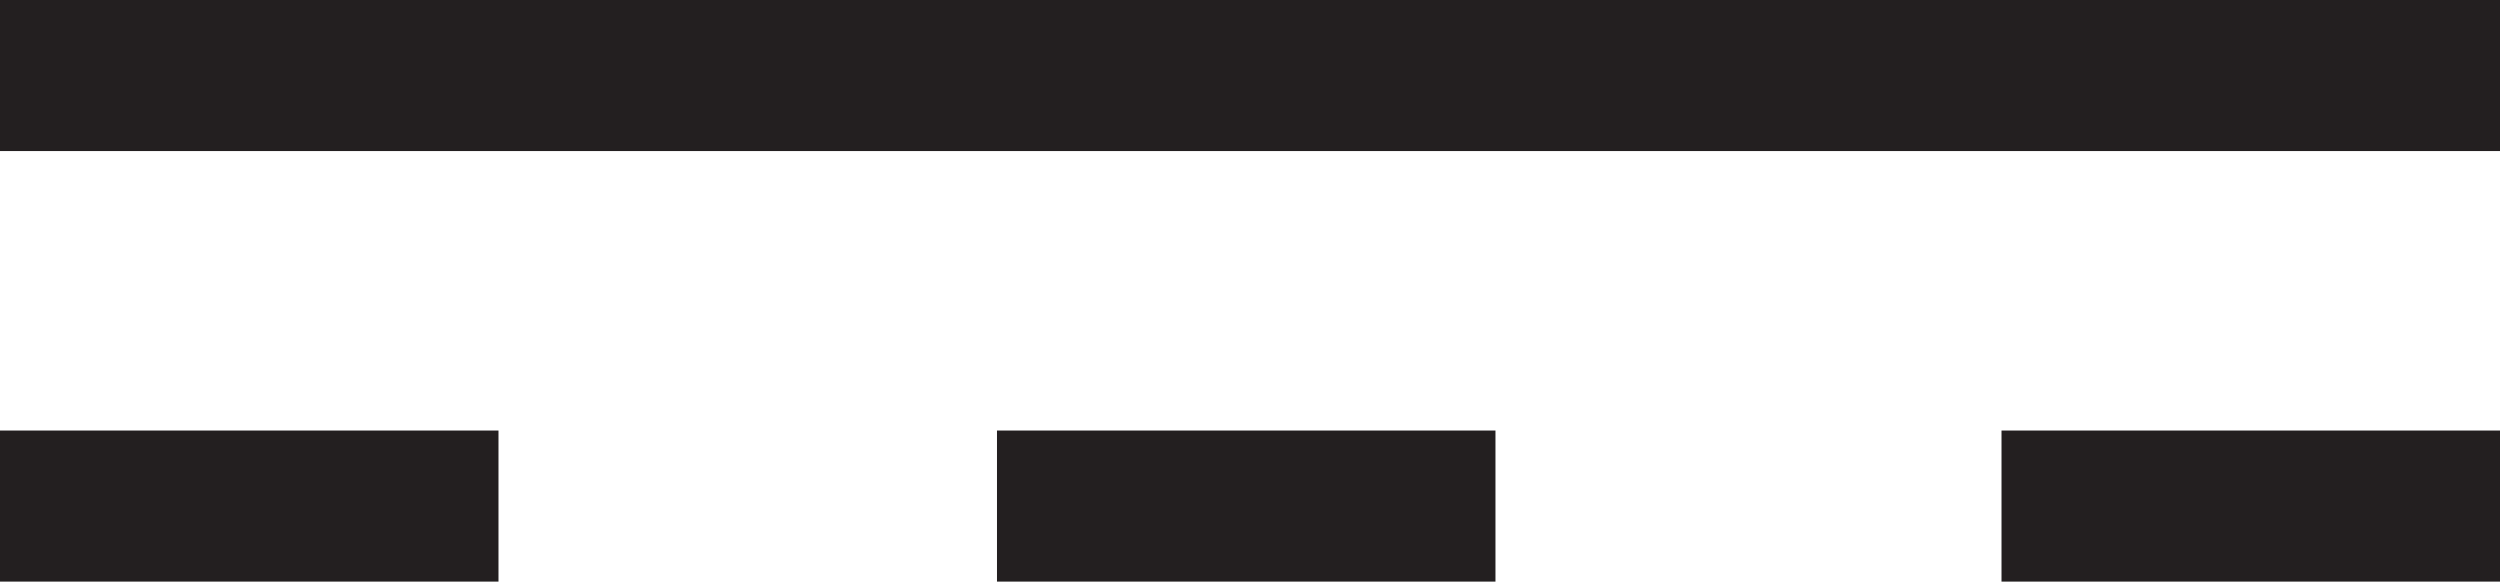 <?xml version="1.0" encoding="UTF-8"?>
<svg xmlns="http://www.w3.org/2000/svg" width="33.1" height="7.7" version="1.1" viewBox="0 0 33.1 7.7">
  <defs>
    <style>
      .cls-1 {
        fill: none;
        stroke: #231f20;
        stroke-miterlimit: 10;
        stroke-width: 2px;
      }
    </style>
  </defs>
  <!-- Generator: Adobe Illustrator 28.7.1, SVG Export Plug-In . SVG Version: 1.2.0 Build 142)  -->
  <g>
    <g id="Layer_1">
      <g>
        <line class="cls-1" x1="0" y1="1" x2="33.1" y2="1"/>
        <line class="cls-1" y1="6.7" x2="6.6" y2="6.7"/>
        <line class="cls-1" x1="13.2" y1="6.7" x2="19.8" y2="6.7"/>
        <line class="cls-1" x1="26.5" y1="6.7" x2="33.1" y2="6.7"/>
      </g>
    </g>
  </g>
</svg>
